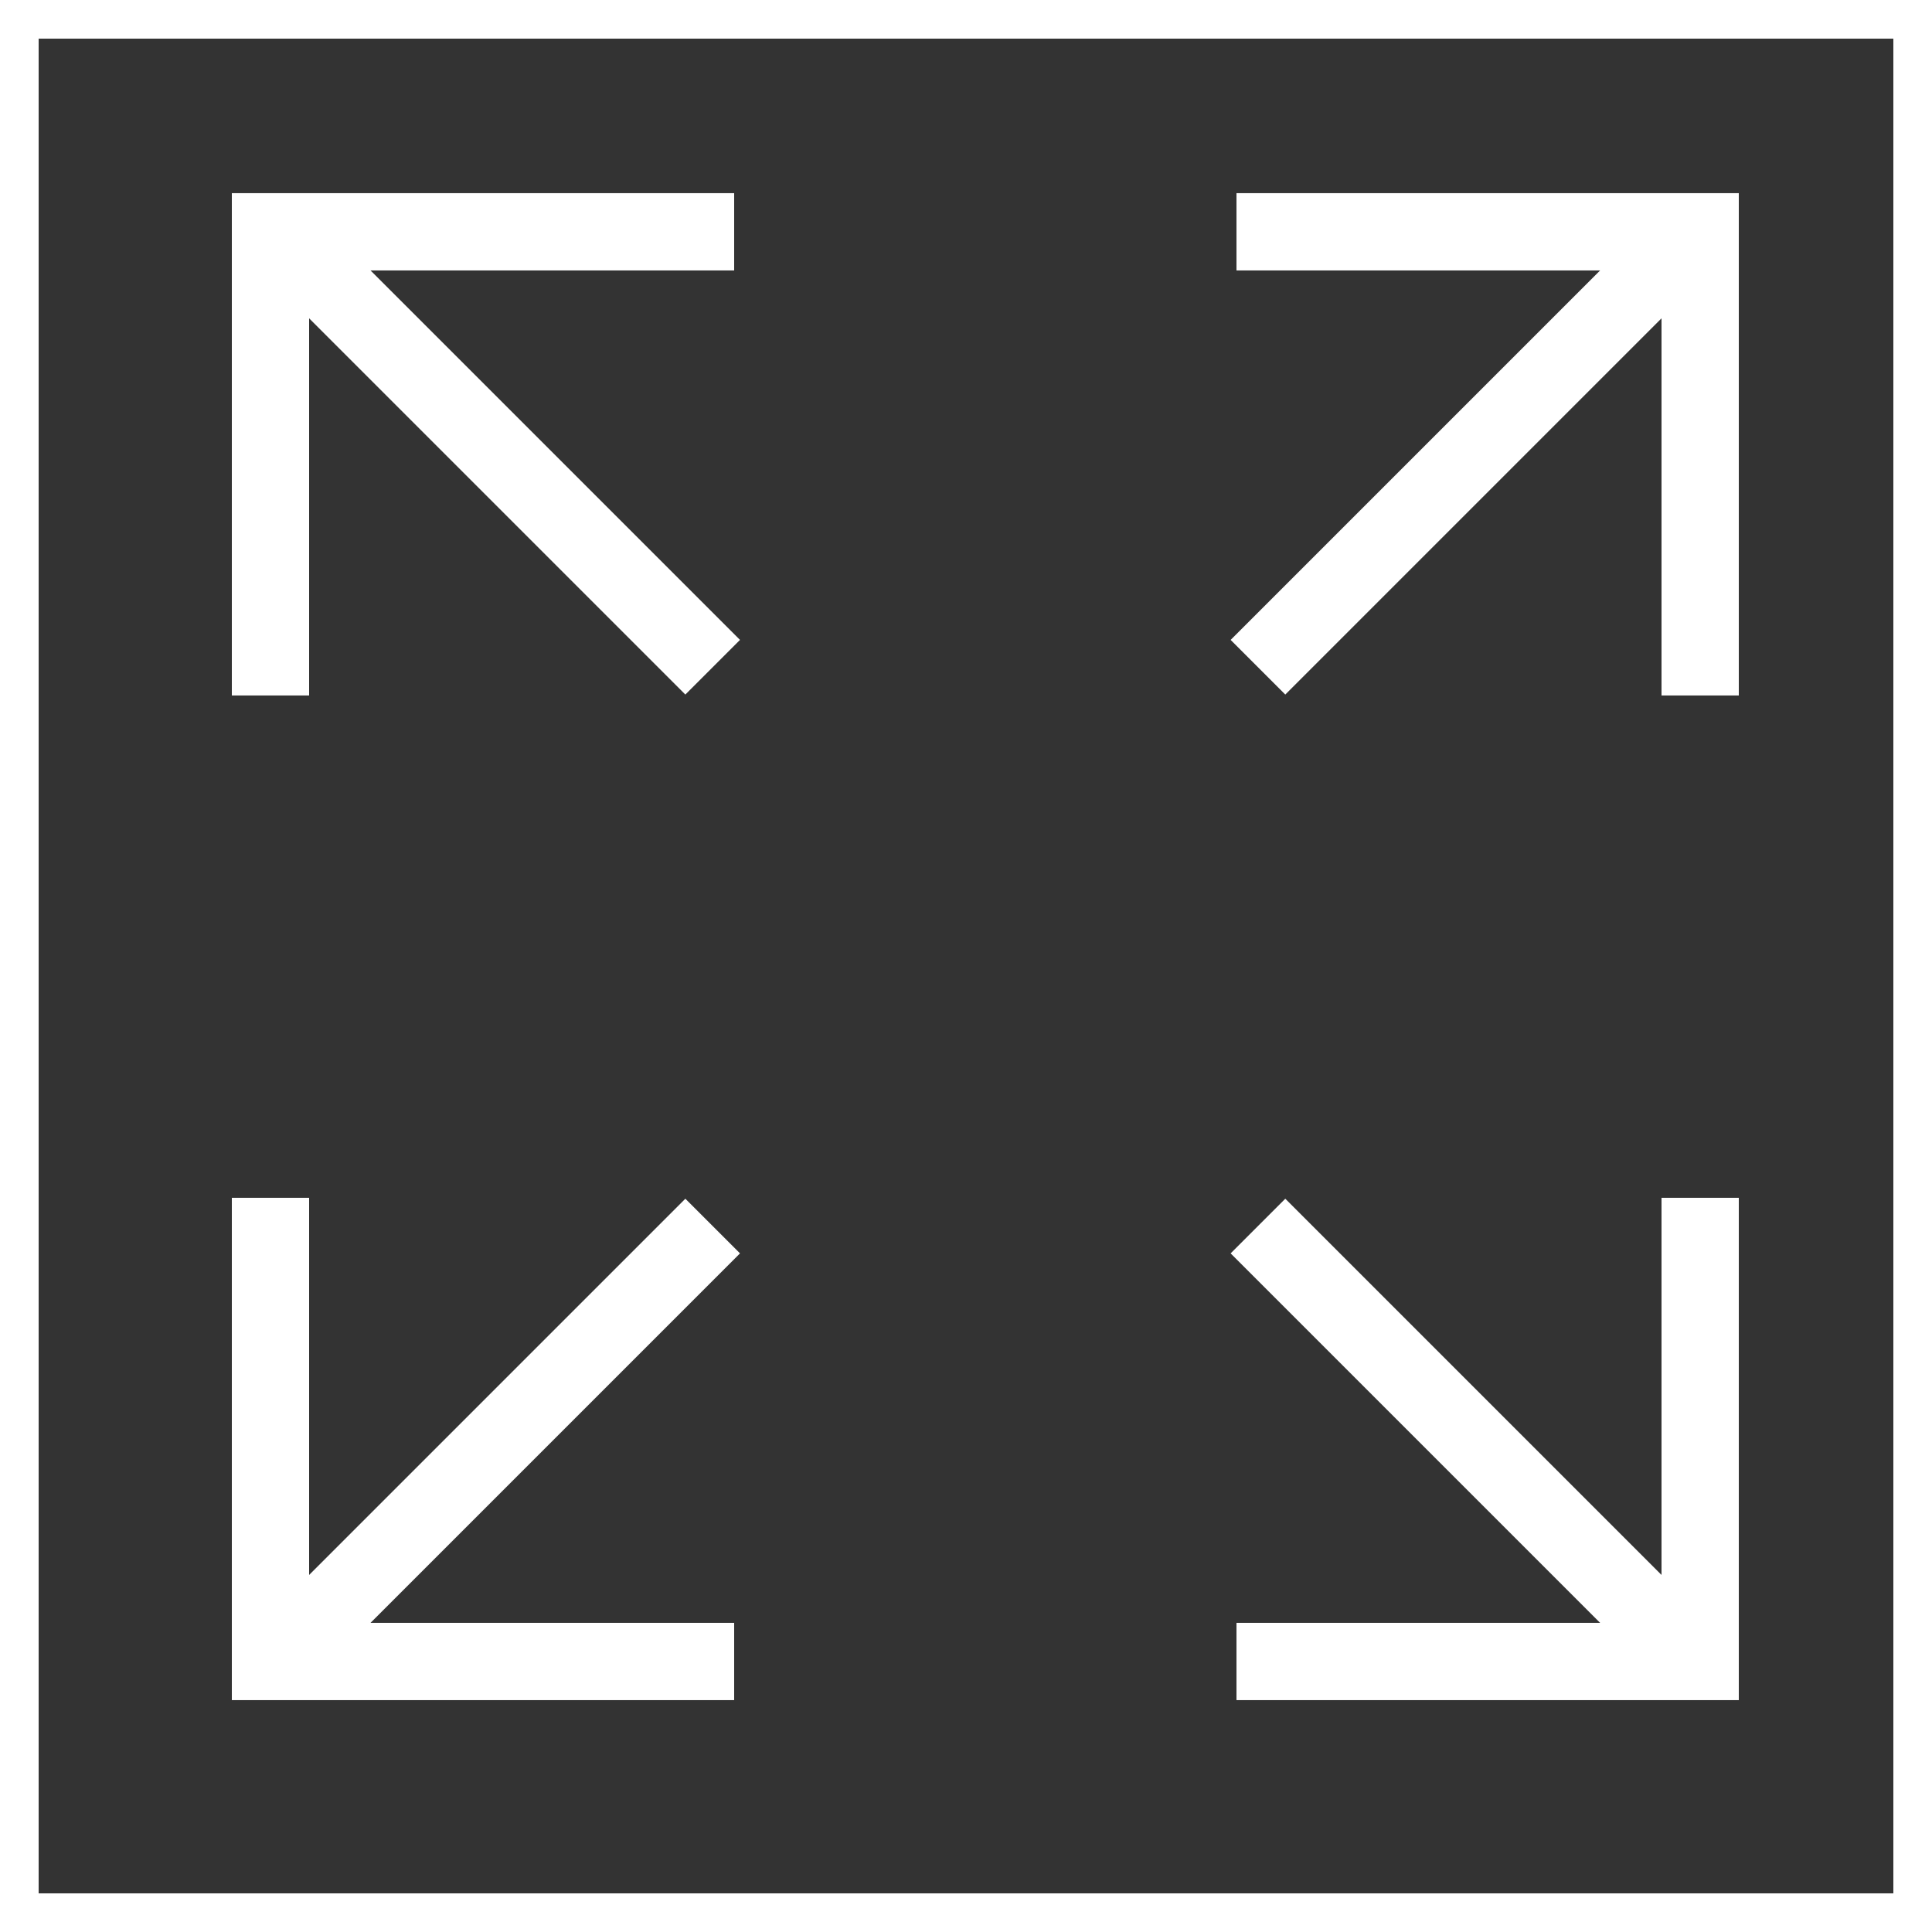 <svg xmlns="http://www.w3.org/2000/svg" width="50" height="50" viewBox="0 0 50 50"><rect x="0" y="0" width="50" height="50" fill="#333333" stroke="none"/><g transform="translate(-1081 -9226)"><g transform="translate(-80 -29)"><g transform="translate(1161 9255)" fill="none" stroke="#fff" stroke-width="1"><rect width="50" height="50" stroke="none"/><rect x="0.5" y="0.5" width="49" height="49" fill="none"/></g></g><g transform="translate(81.056 30.768)"><g transform="translate(2 -4)"><path d="M1860.944-2954.769h12v12" transform="translate(-831 12160)" fill="none" stroke="#fff" stroke-width="2"/><line x1="11" y2="11" transform="translate(1030.5 9205.5)" fill="none" stroke="#fff" stroke-width="2"/></g><g transform="translate(1031.944 9226.231)"><path d="M1860.944-2942.769h12v-12" transform="translate(-1860.944 2954.769)" fill="none" stroke="#fff" stroke-width="2"/><line x1="11" y1="11" transform="translate(0.556 0.731)" fill="none" stroke="#fff" stroke-width="2"/></g><g transform="translate(1006.944 9201.231)"><path d="M1872.944-2954.769h-12v12" transform="translate(-1860.944 2954.769)" fill="none" stroke="#fff" stroke-width="2"/><line x2="11" y2="11" transform="translate(0.444 0.269)" fill="none" stroke="#fff" stroke-width="2"/></g><g transform="translate(1006.944 9226.231)"><path d="M1872.944-2942.769h-12v-12" transform="translate(-1860.944 2954.769)" fill="none" stroke="#fff" stroke-width="2"/><line y1="11" x2="11" transform="translate(0.444 0.731)" fill="none" stroke="#fff" stroke-width="2"/></g></g></g></svg>